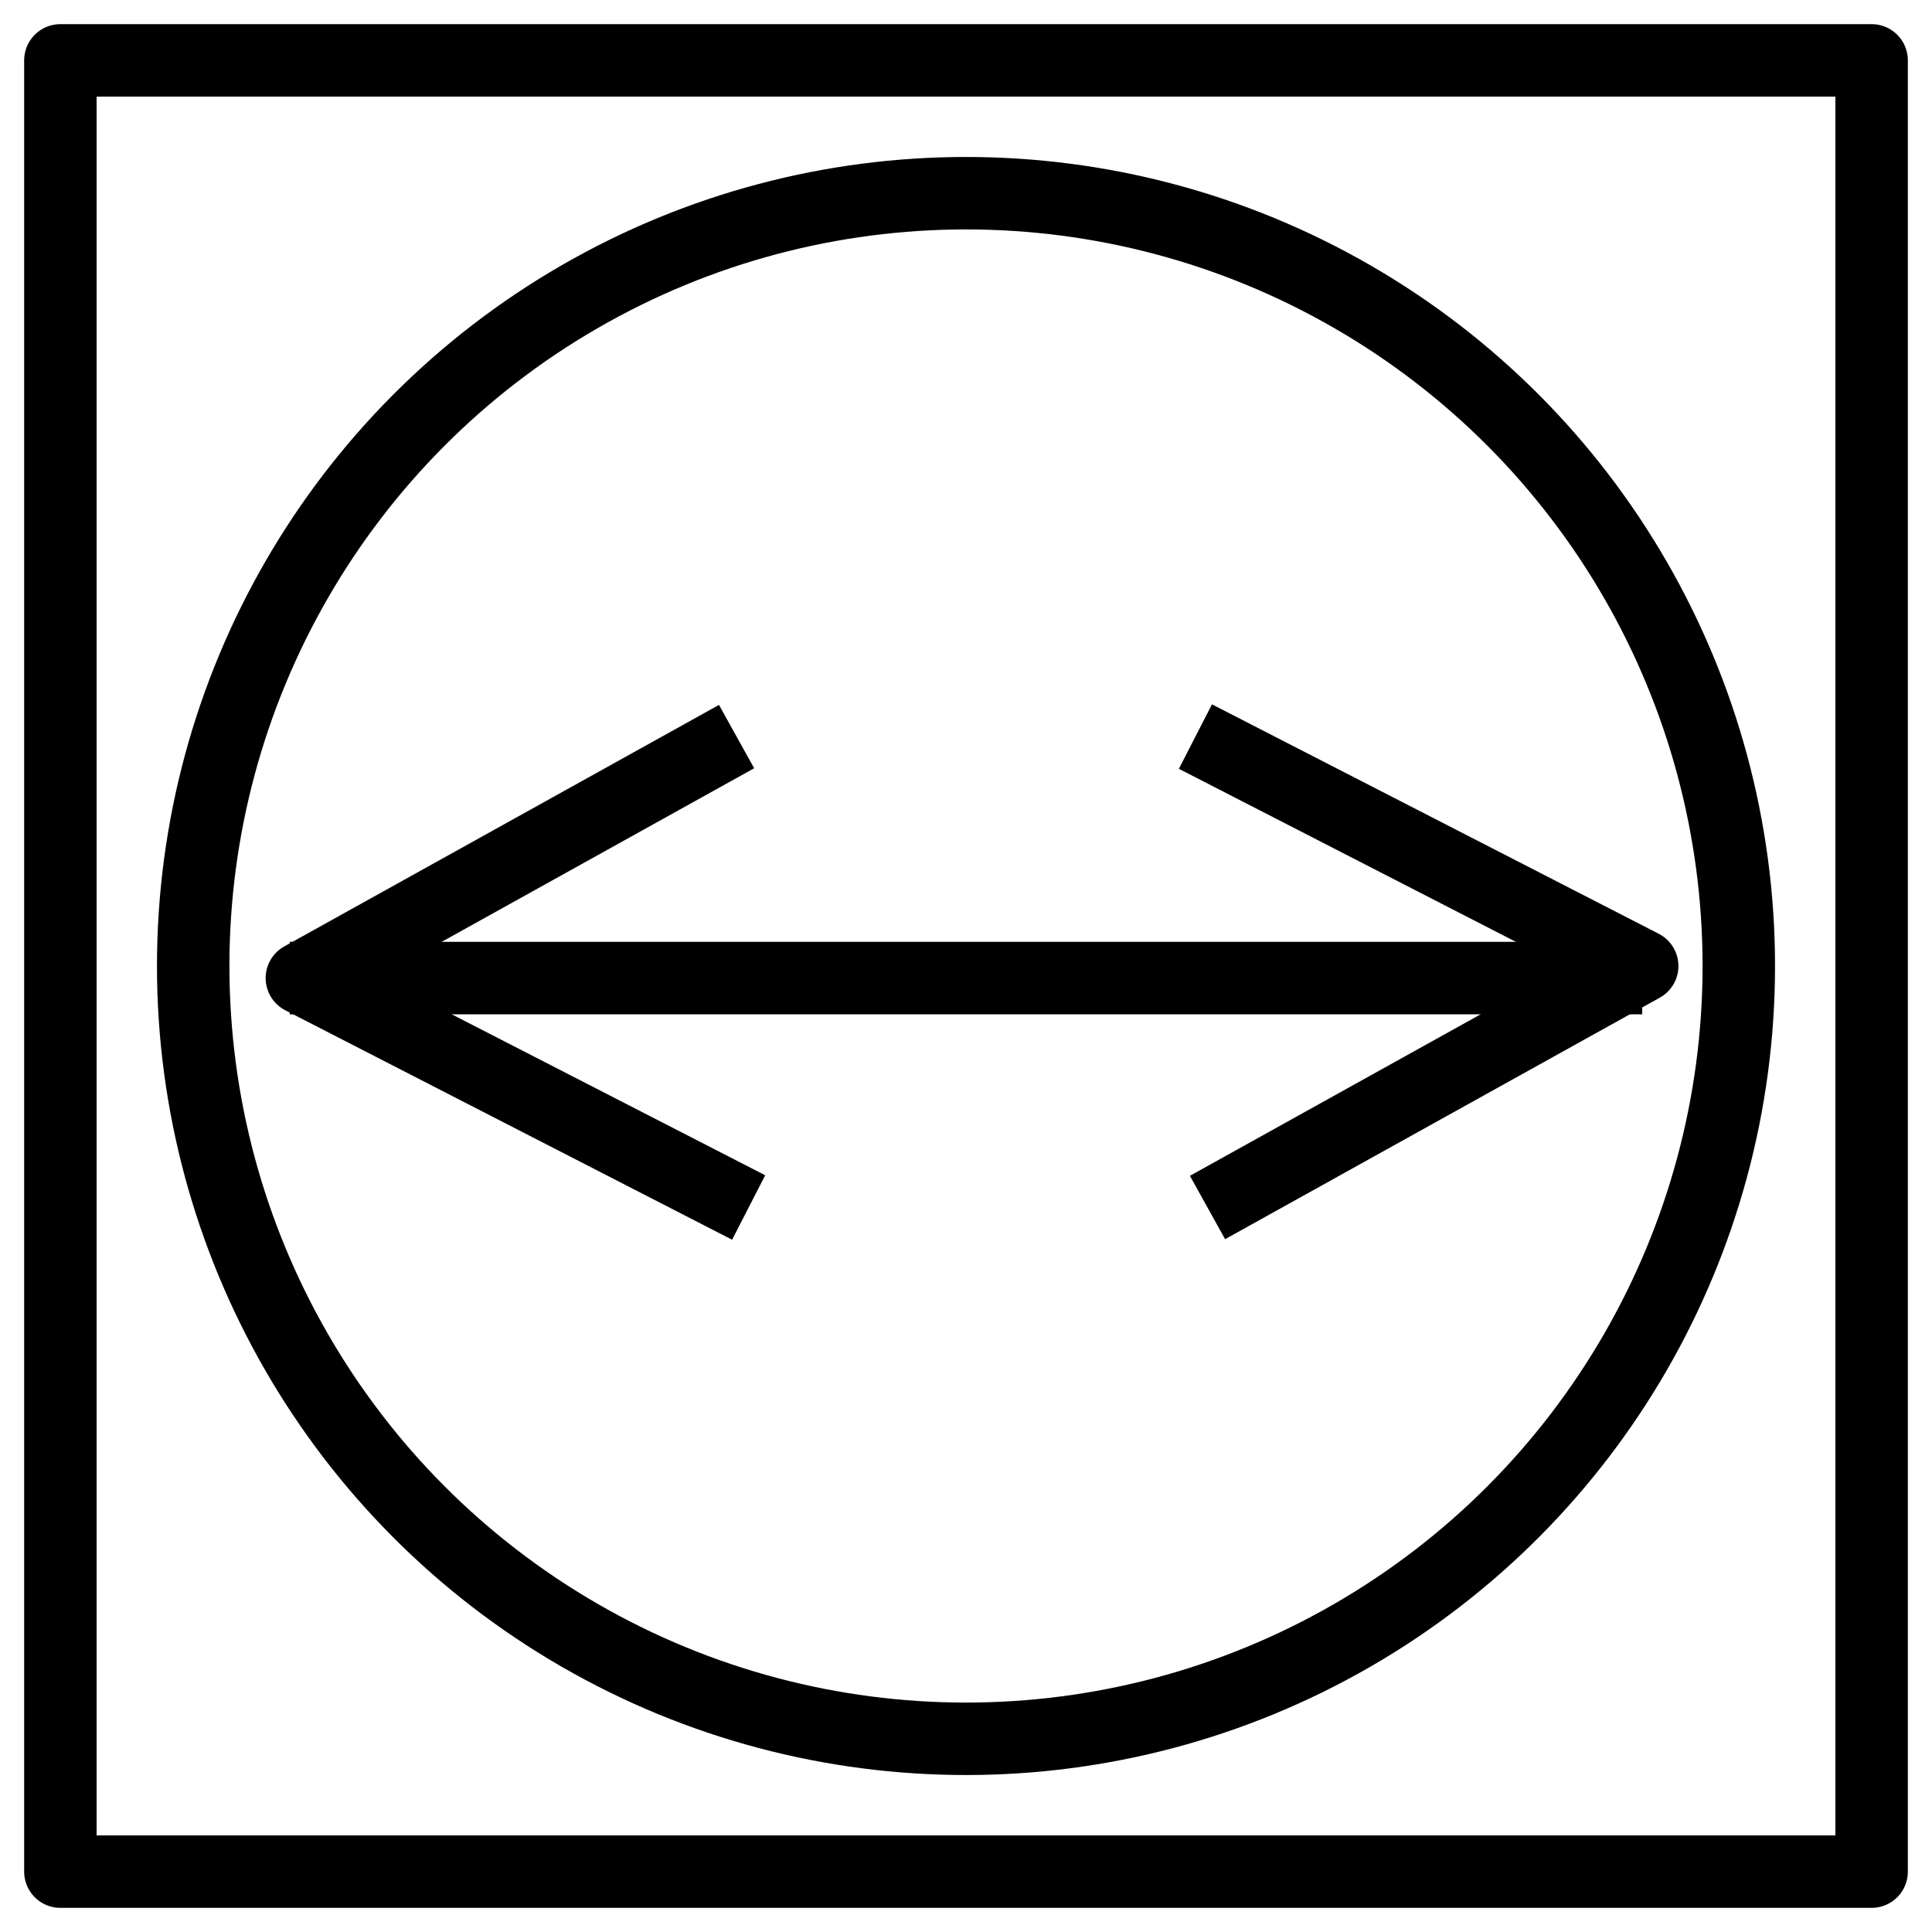 <svg xmlns="http://www.w3.org/2000/svg" id="Layer_1" data-name="Layer 1" viewBox="0 0 80 80"><defs><style>      .cls-1, .cls-2 {        fill: none;      }      .cls-2 {        stroke: #000;        stroke-linejoin: round;        stroke-width: 3px;      }    </style></defs><rect class="cls-2" x="2.5" y="2.5" width="75" height="75"></rect><circle class="cls-2" cx="40" cy="40" r="32"></circle><polyline class="cls-2" points="31 50 12.5 40.5 30.5 30.5"></polyline><polyline class="cls-2" points="49.5 30.5 68 40 50 50"></polyline><line class="cls-2" x1="12" y1="40.5" x2="68" y2="40.5"></line><rect class="cls-1" x="0" width="80" height="80"></rect></svg>